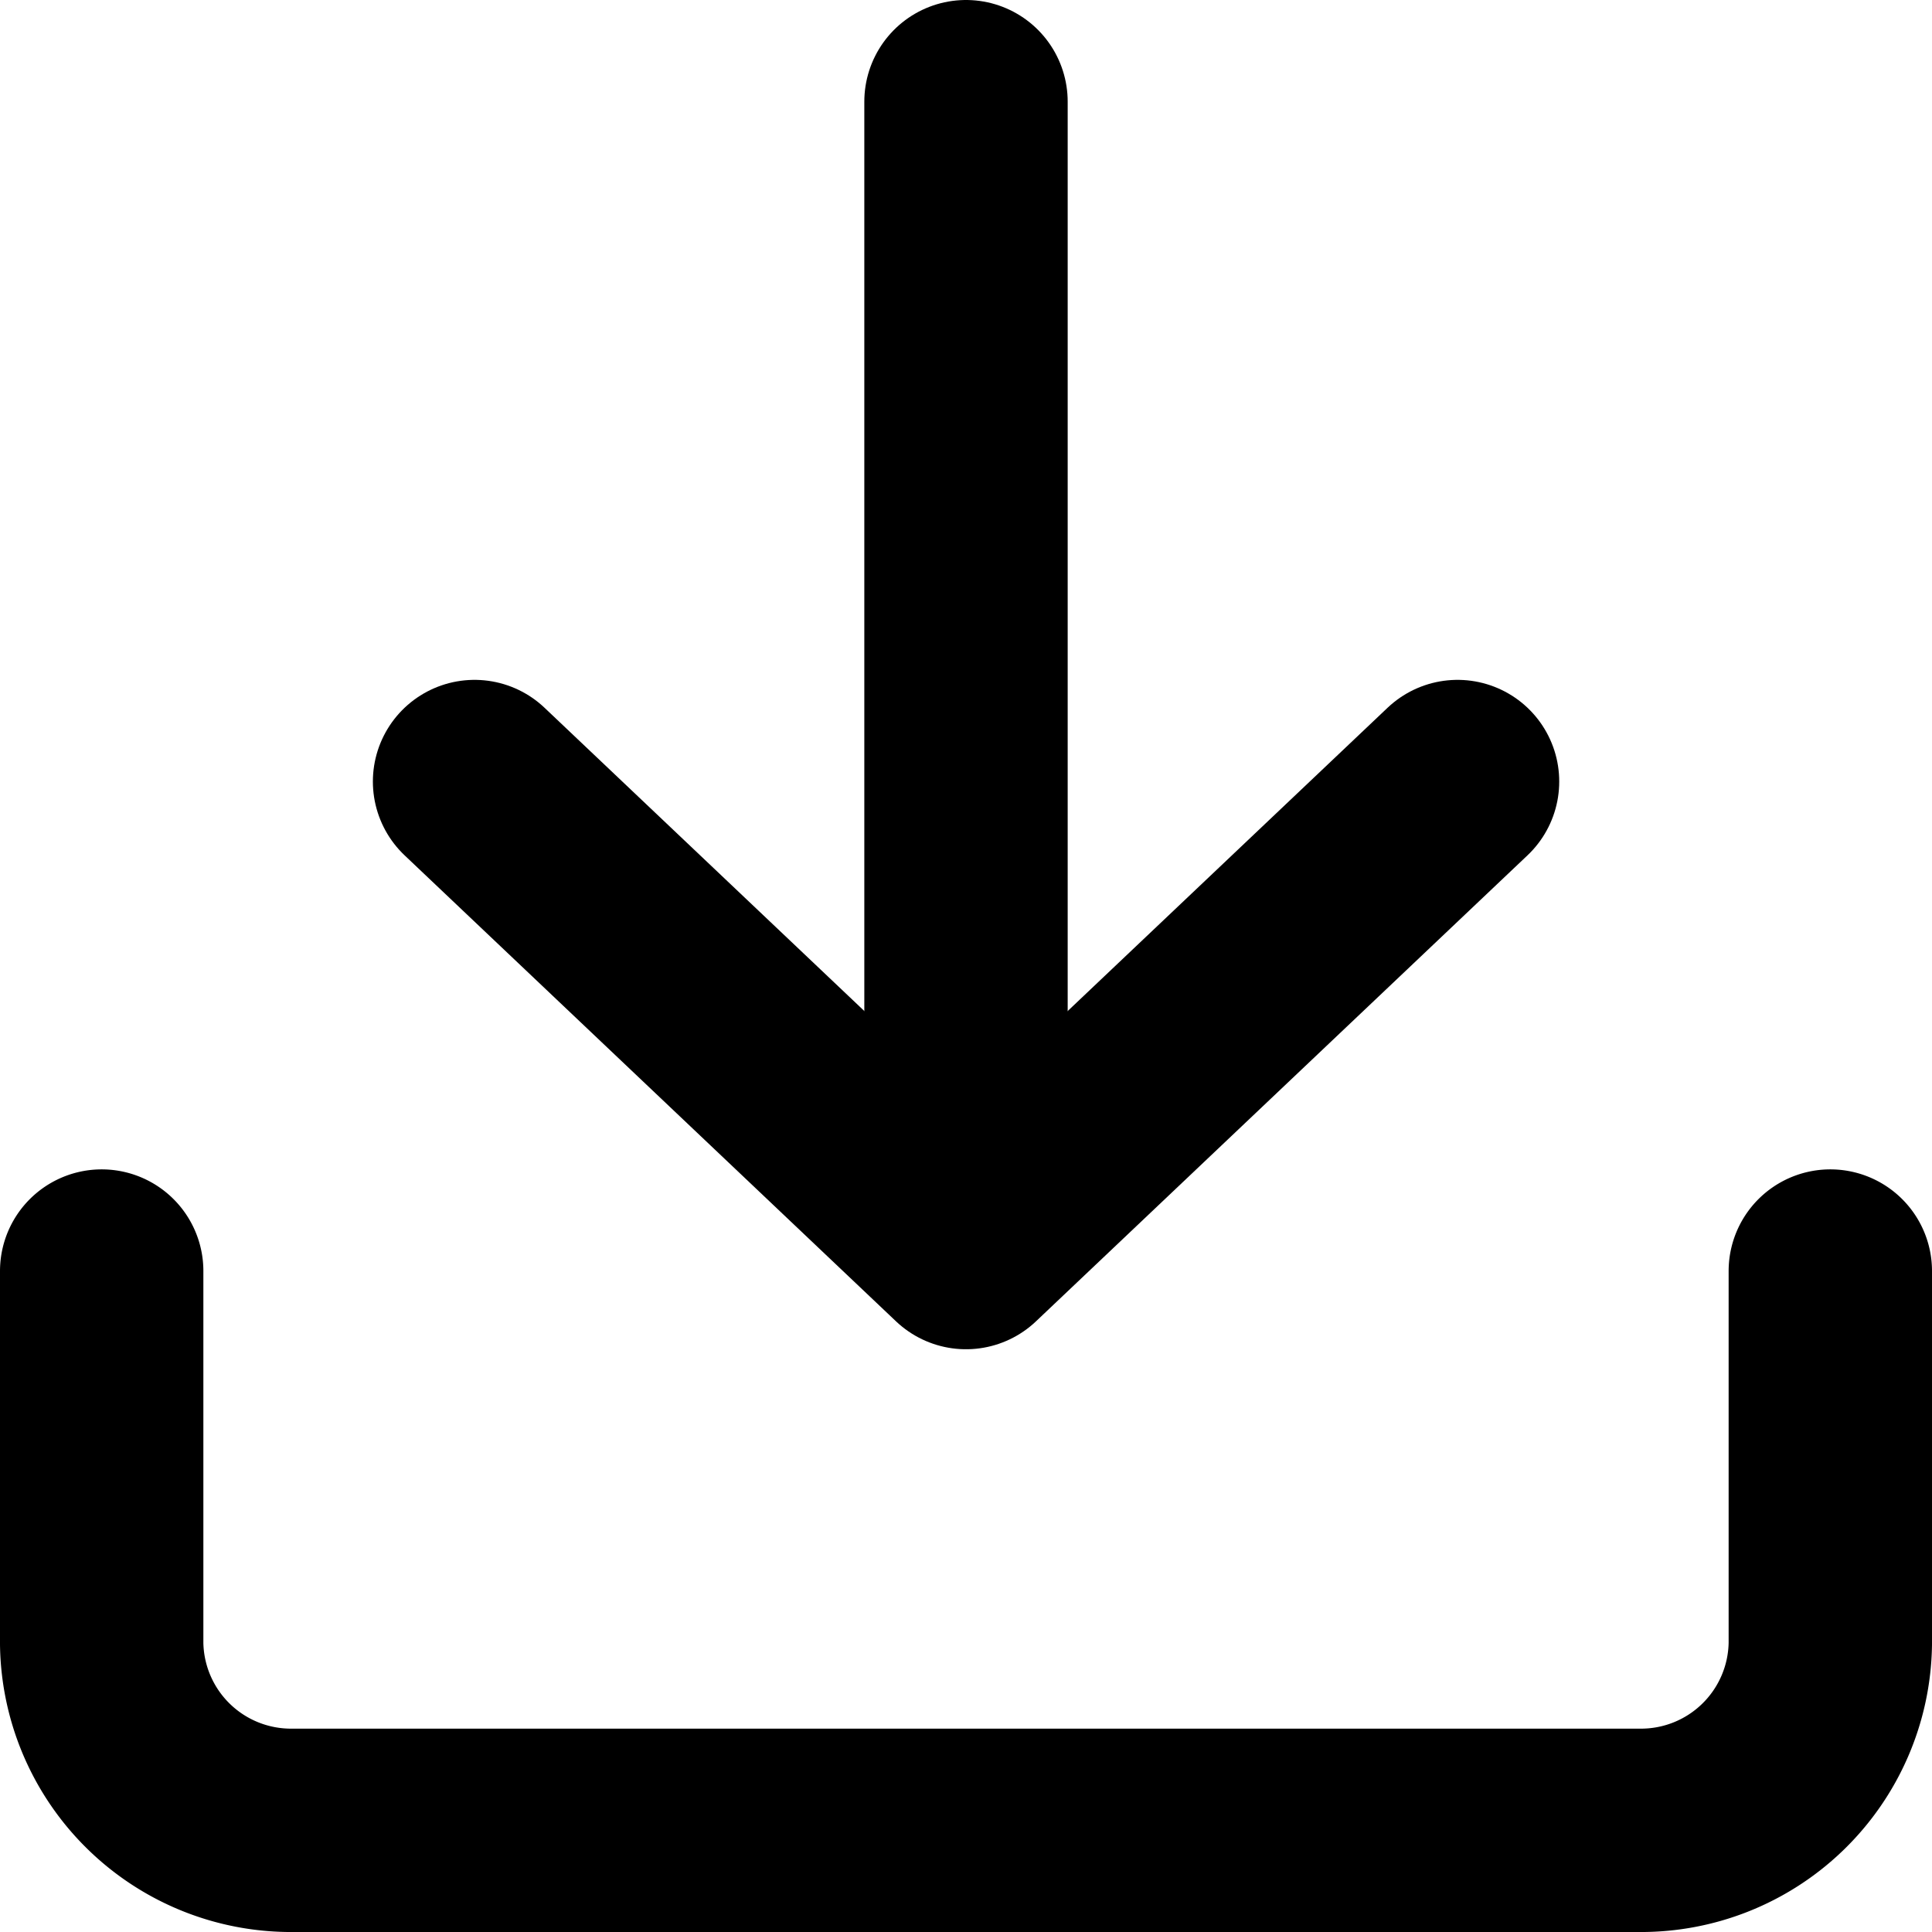 <svg xmlns="http://www.w3.org/2000/svg" width="19" height="19" viewBox="0 0 19 19">
  <g id="Icon_feather-download" data-name="Icon feather-download" transform="translate(-3.5 -3.5)">
    <path id="Path_66" data-name="Path 66" d="M21.5,22.5v3.667A1.862,1.862,0,0,1,19.611,28H6.389A1.862,1.862,0,0,1,4.5,26.167V22.5" transform="translate(0 -6.5)" fill="none" stroke="black" stroke-linecap="round" stroke-linejoin="round" stroke-width="2"/>
    <path id="Path_67" data-name="Path 67" d="M10.5,15l4.833,4.583L20.167,15" transform="translate(-2.333 -3.814)" fill="none" stroke="black" stroke-linecap="round" stroke-linejoin="round" stroke-width="2"/>
    <path id="Path_68" data-name="Path 68" d="M18,15.5V4.5" transform="translate(-5)" fill="none" stroke="black" stroke-linecap="round" stroke-linejoin="round" stroke-width="2"/>
  </g>
</svg>
